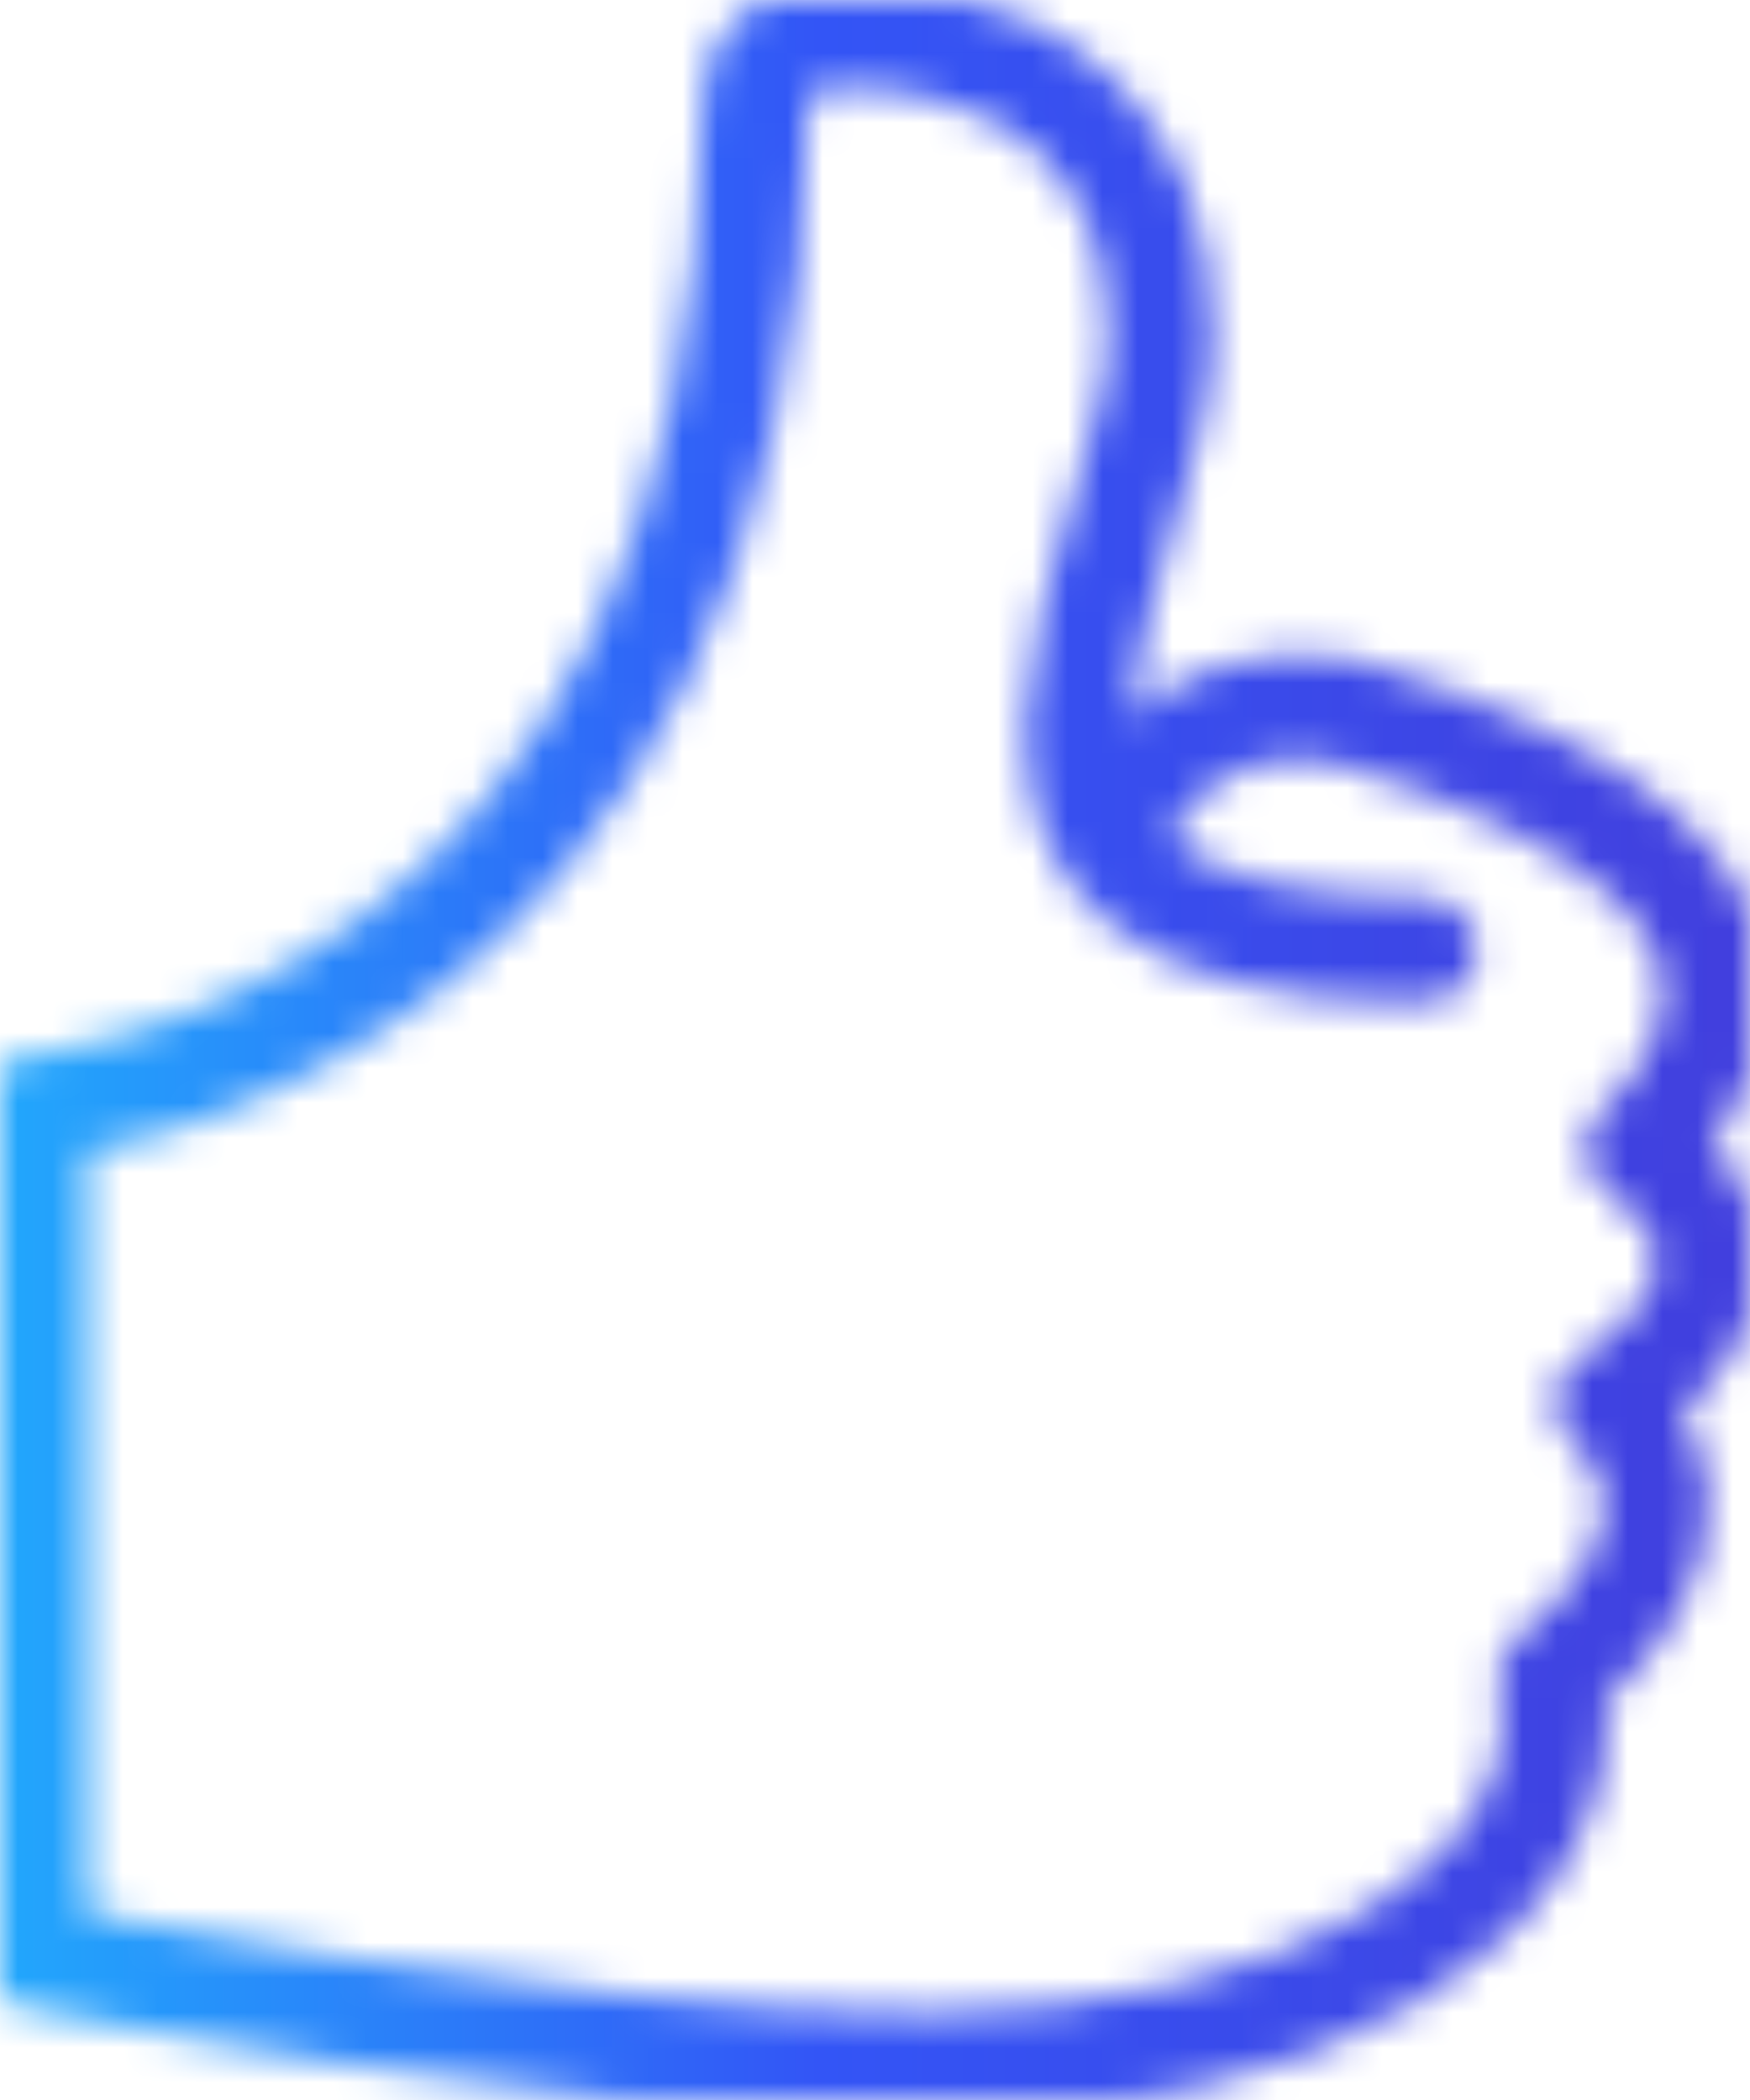 <?xml version="1.0" encoding="UTF-8"?> <svg xmlns="http://www.w3.org/2000/svg" width="50" height="60" viewBox="0 0 50 60" fill="none"><mask id="mask0_475_221" style="mask-type:alpha" maskUnits="userSpaceOnUse" x="0" y="0" width="50" height="60"><g clip-path="url(#clip0_475_221)"><path d="M31.91 23.598C31.91 23.598 33.477 19.5 38.338 20.288C55.507 25.331 46.805 32.818 46.805 32.818C51.821 36.6 45.942 40.067 45.942 40.067C49.823 43.967 44.311 47.937 44.311 47.937C45.482 54.41 36.993 59.016 26.456 59.016C15.918 59.016 0.99 55.881 0.99 55.881V31.645C0.99 31.645 21.439 29.942 21.579 2.84C21.59 0.705 24.48 0.8 26.559 1.235C29.266 1.801 33.165 3.75 33.165 9.65C33.165 15.402 24.384 27.144 40.69 27.144" stroke="url(#paint0_linear_475_221)" stroke-width="3" stroke-linecap="round" stroke-linejoin="round"></path></g></mask><g mask="url(#mask0_475_221)"><rect x="-12" width="73" height="60" fill="url(#paint1_linear_475_221)"></rect></g><defs><linearGradient id="paint0_linear_475_221" x1="49.01" y1="30.387" x2="0.99" y2="30.387" gradientUnits="userSpaceOnUse"><stop stop-color="#4735D3"></stop><stop offset="0.515" stop-color="#3355F6"></stop><stop offset="1" stop-color="#19D1FF"></stop></linearGradient><linearGradient id="paint1_linear_475_221" x1="61" y1="30.4" x2="-12" y2="30.4" gradientUnits="userSpaceOnUse"><stop stop-color="#4735D3"></stop><stop offset="0.515" stop-color="#3355F6"></stop><stop offset="1" stop-color="#19D1FF"></stop></linearGradient><clipPath id="clip0_475_221"><rect width="50" height="60" fill="white"></rect></clipPath></defs></svg> 